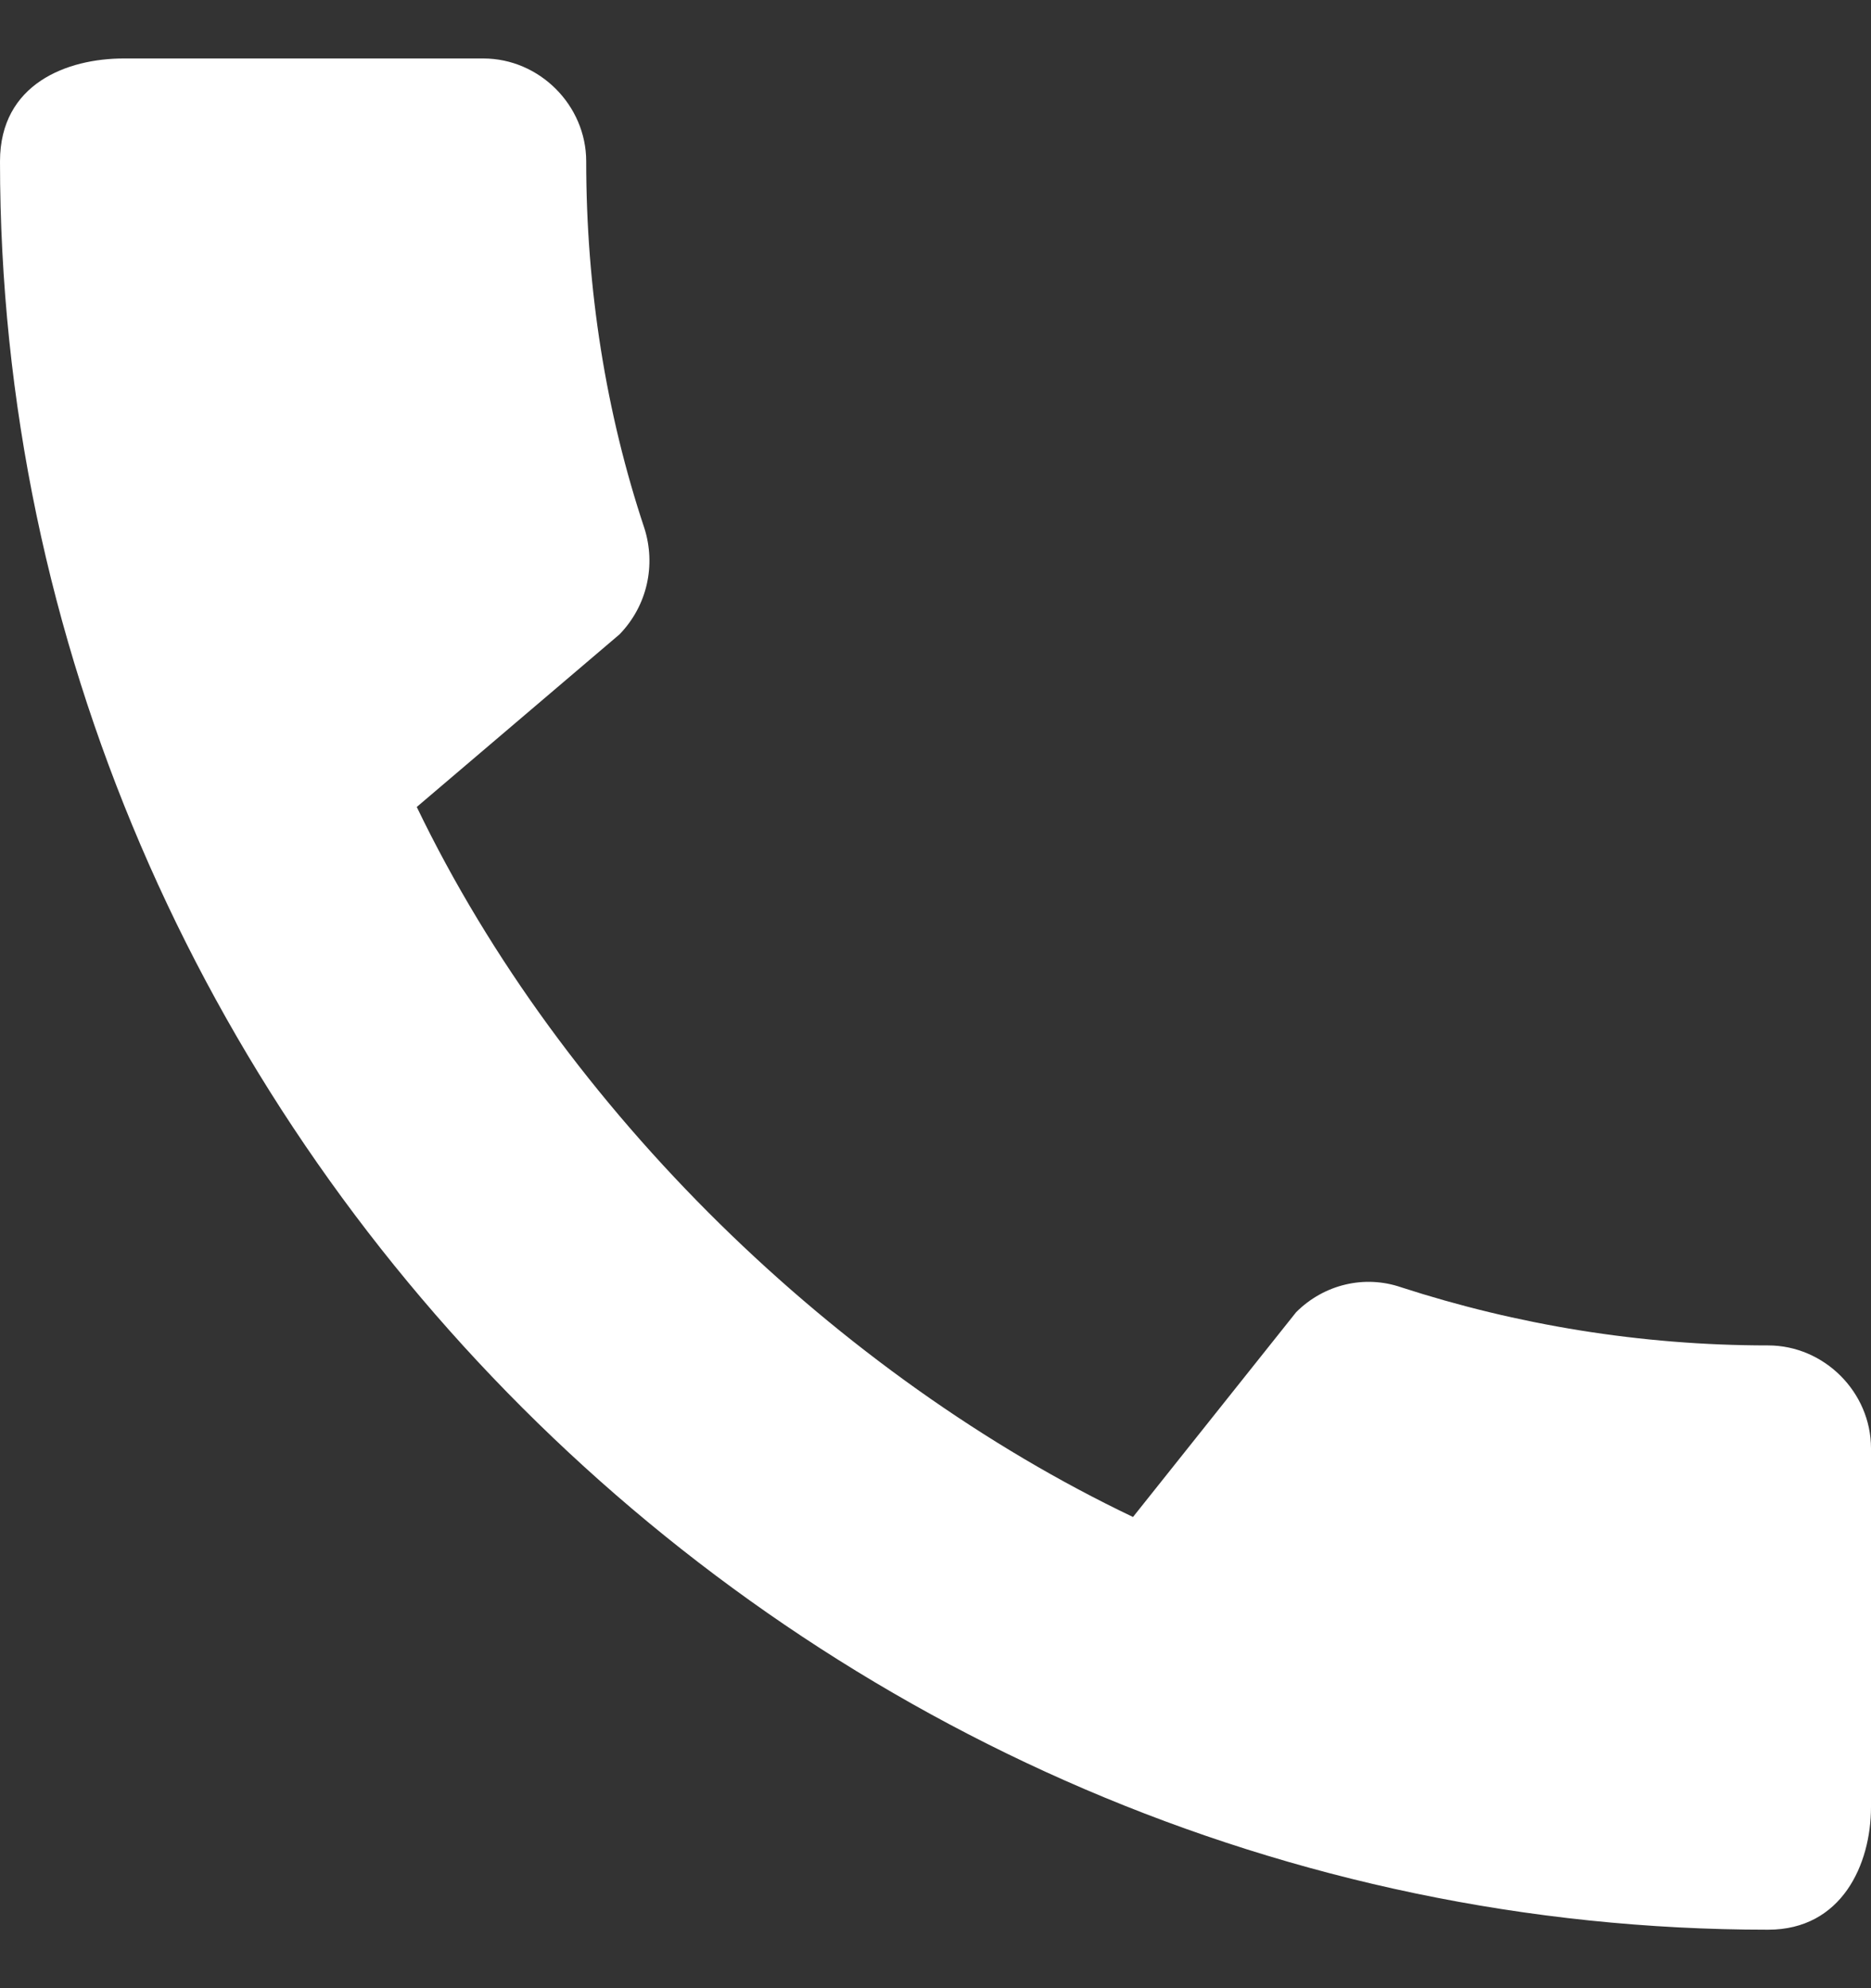 <svg width="16" height="17" viewBox="0 0 16 17" fill="none" xmlns="http://www.w3.org/2000/svg">
<rect x="0" y="0" width="16" height="17" fill="#333333" stroke="none"/>
<path d="M15.12 11.504C14.027 11.504 12.969 11.327 11.982 11.007C11.671 10.9 11.324 10.98 11.084 11.22L9.689 12.971C7.173 11.771 4.818 9.504 3.564 6.9L5.298 5.424C5.538 5.176 5.609 4.829 5.511 4.518C5.182 3.531 5.013 2.473 5.013 1.38C5.013 0.9 4.613 0.5 4.133 0.5H1.058C0.578 0.5 0 0.713 0 1.38C0 9.638 6.871 16.5 15.12 16.5C15.751 16.5 16 15.94 16 15.451V12.384C16 11.904 15.6 11.504 15.12 11.504Z" fill="white"/>
</svg>
